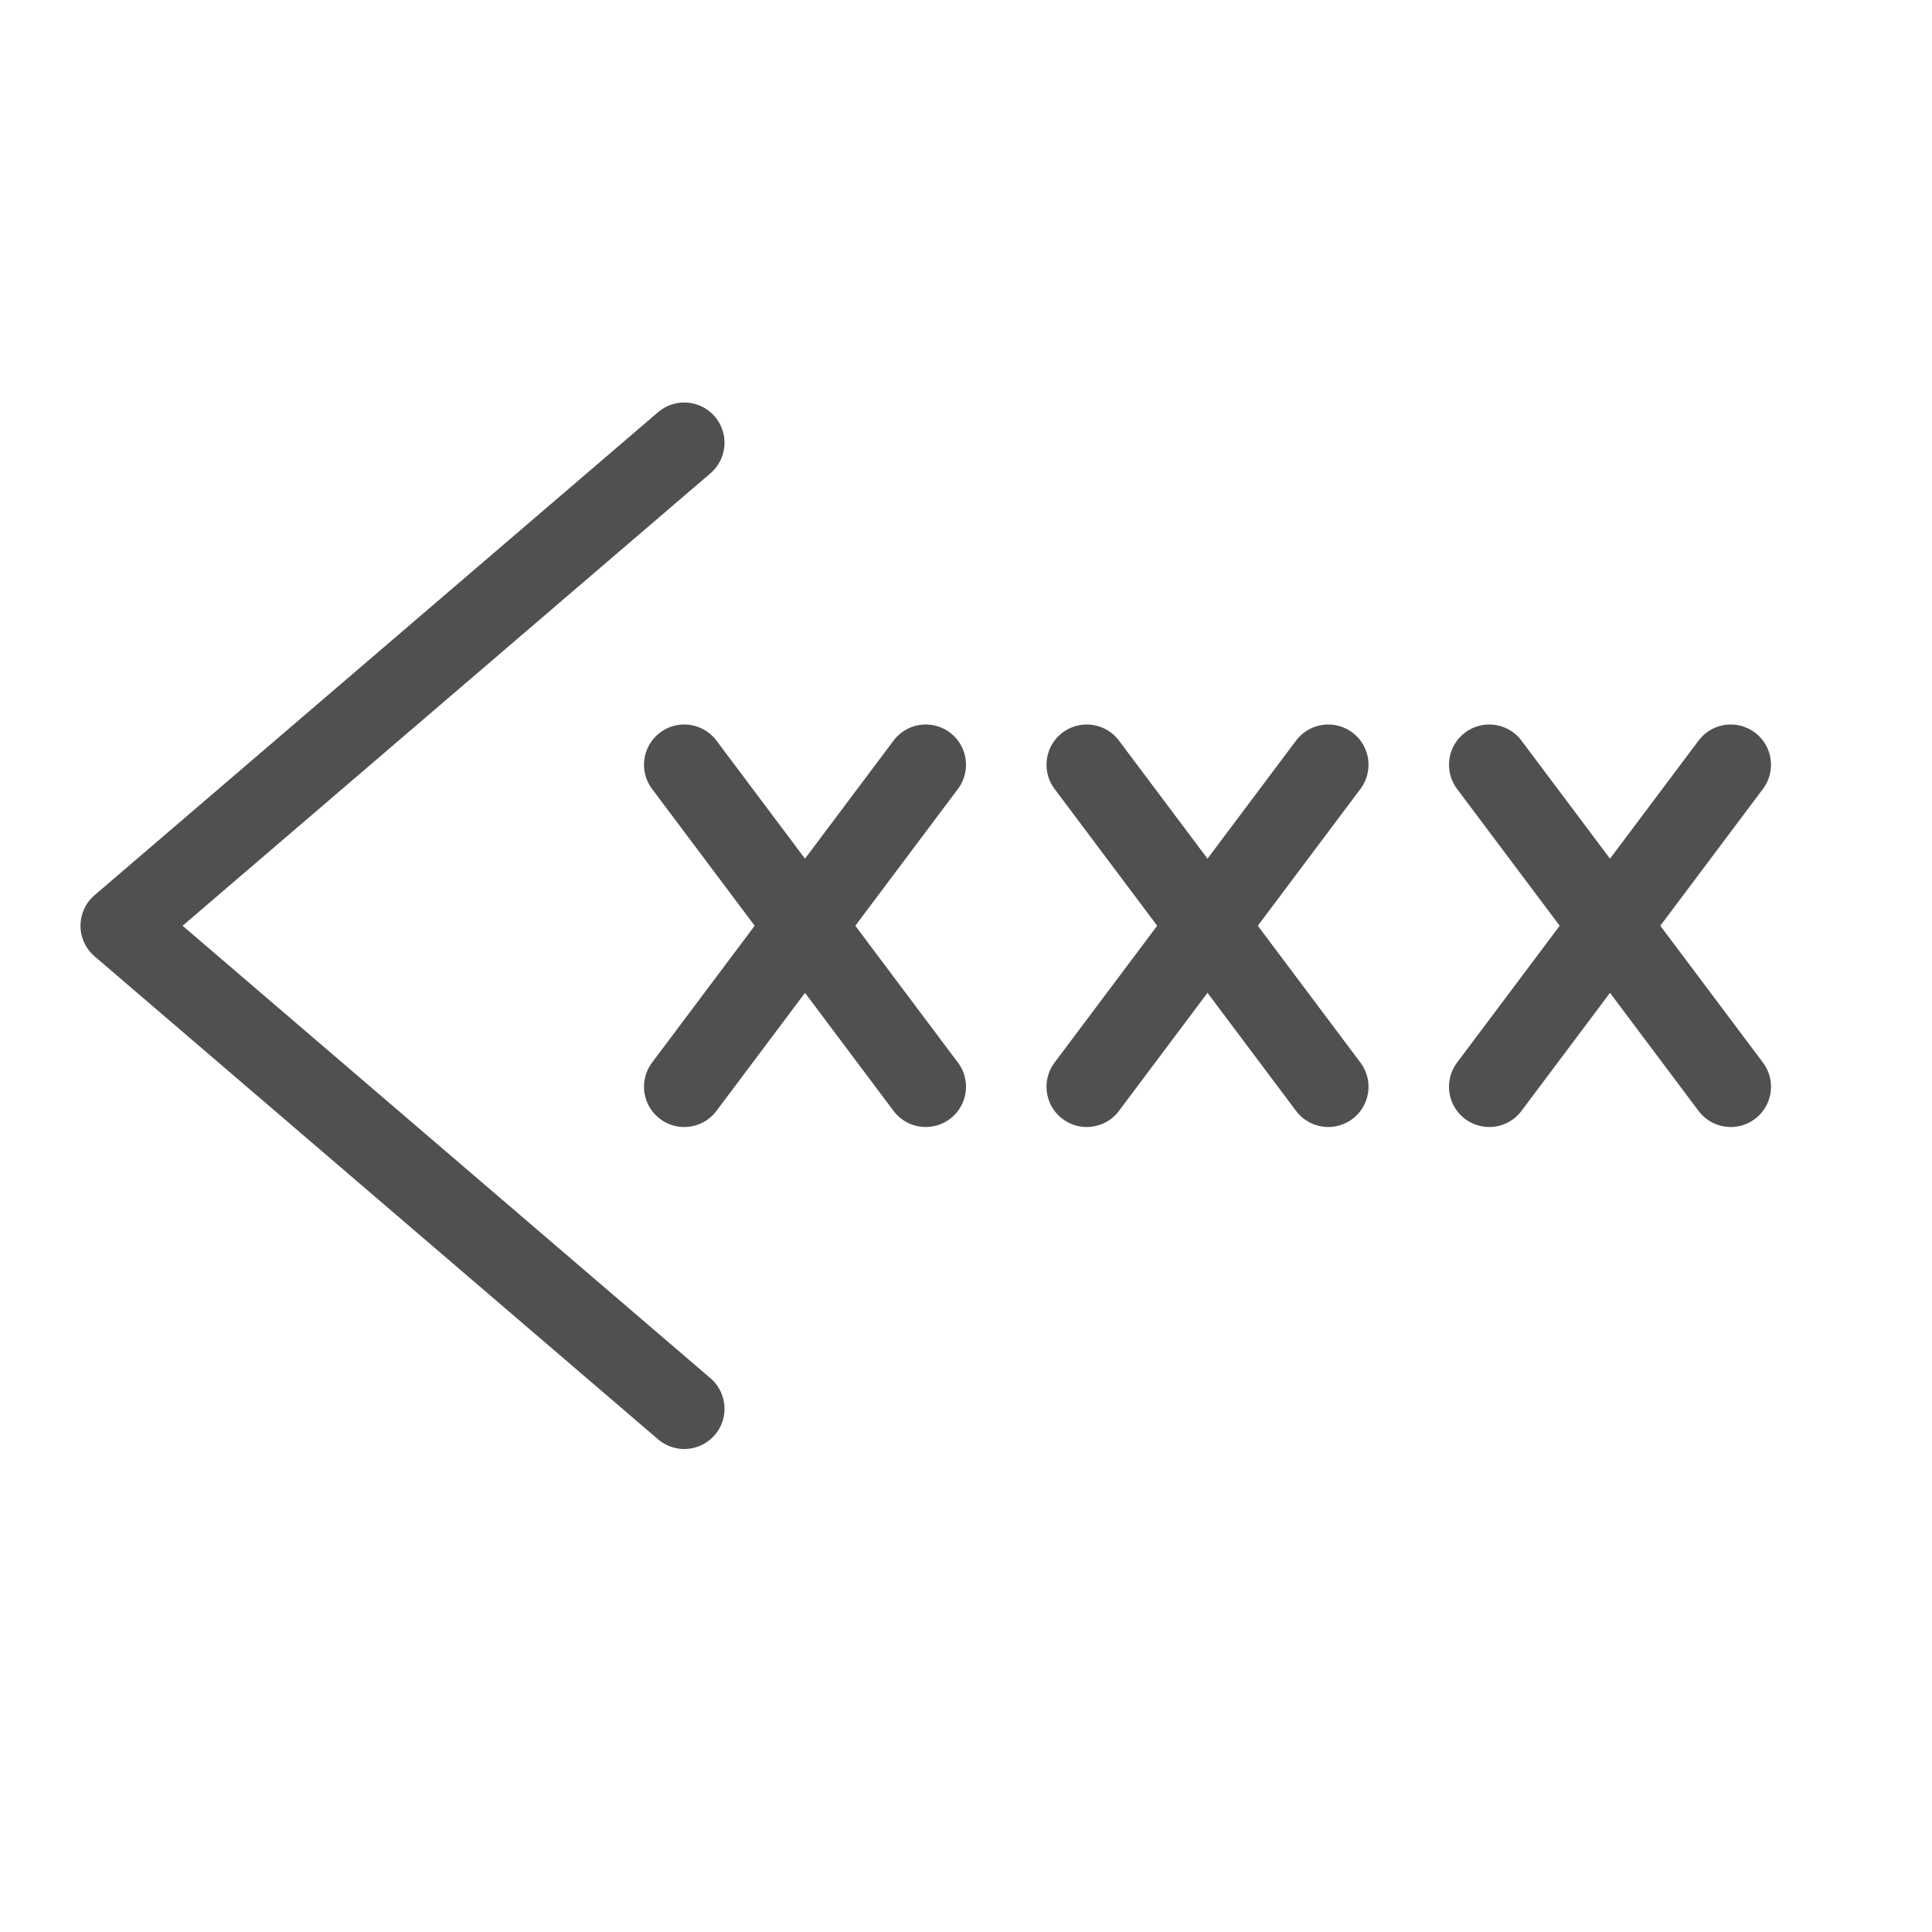 <?xml version="1.0" encoding="utf-8"?>
<!-- Generator: Adobe Illustrator 27.1.1, SVG Export Plug-In . SVG Version: 6.00 Build 0)  -->
<svg version="1.1" id="icon" xmlns="http://www.w3.org/2000/svg" xmlns:xlink="http://www.w3.org/1999/xlink" x="0px" y="0px"
	 viewBox="0 0 24 24" style="enable-background:new 0 0 24 24;" xml:space="preserve">
<style type="text/css">
	.st0{fill:none;stroke:#505050;stroke-linecap:round;stroke-linejoin:round;}
</style>
<g id="optimiert">
	<polyline class="st0" points="8.5,17.5 1.5,11.5 8.5,5.5 	"/>
</g>
<g id="optimiert_00000158708446068188615090000000809130005522682003_">
	<line class="st0" x1="8.5" y1="13.5" x2="11.5" y2="9.5"/>
</g>
<g id="optimiert_00000069369943714760371250000006488068944950413747_">
	<line class="st0" x1="8.5" y1="9.5" x2="11.5" y2="13.5"/>
</g>
<g id="optimiert_00000072250015267839024880000012931604955880712379_">
	<line class="st0" x1="13.5" y1="13.5" x2="16.5" y2="9.5"/>
</g>
<g id="optimiert_00000134231262576426969390000016231947767279747761_">
	<line class="st0" x1="13.5" y1="9.5" x2="16.5" y2="13.5"/>
</g>
<g id="optimiert_00000112628487699207329260000003712891823809371286_">
	<line class="st0" x1="18.5" y1="13.5" x2="21.5" y2="9.5"/>
</g>
<g id="optimiert_00000103229629362289462670000002134183711157490829_">
	<line class="st0" x1="18.5" y1="9.5" x2="21.5" y2="13.5"/>
</g>
</svg>
